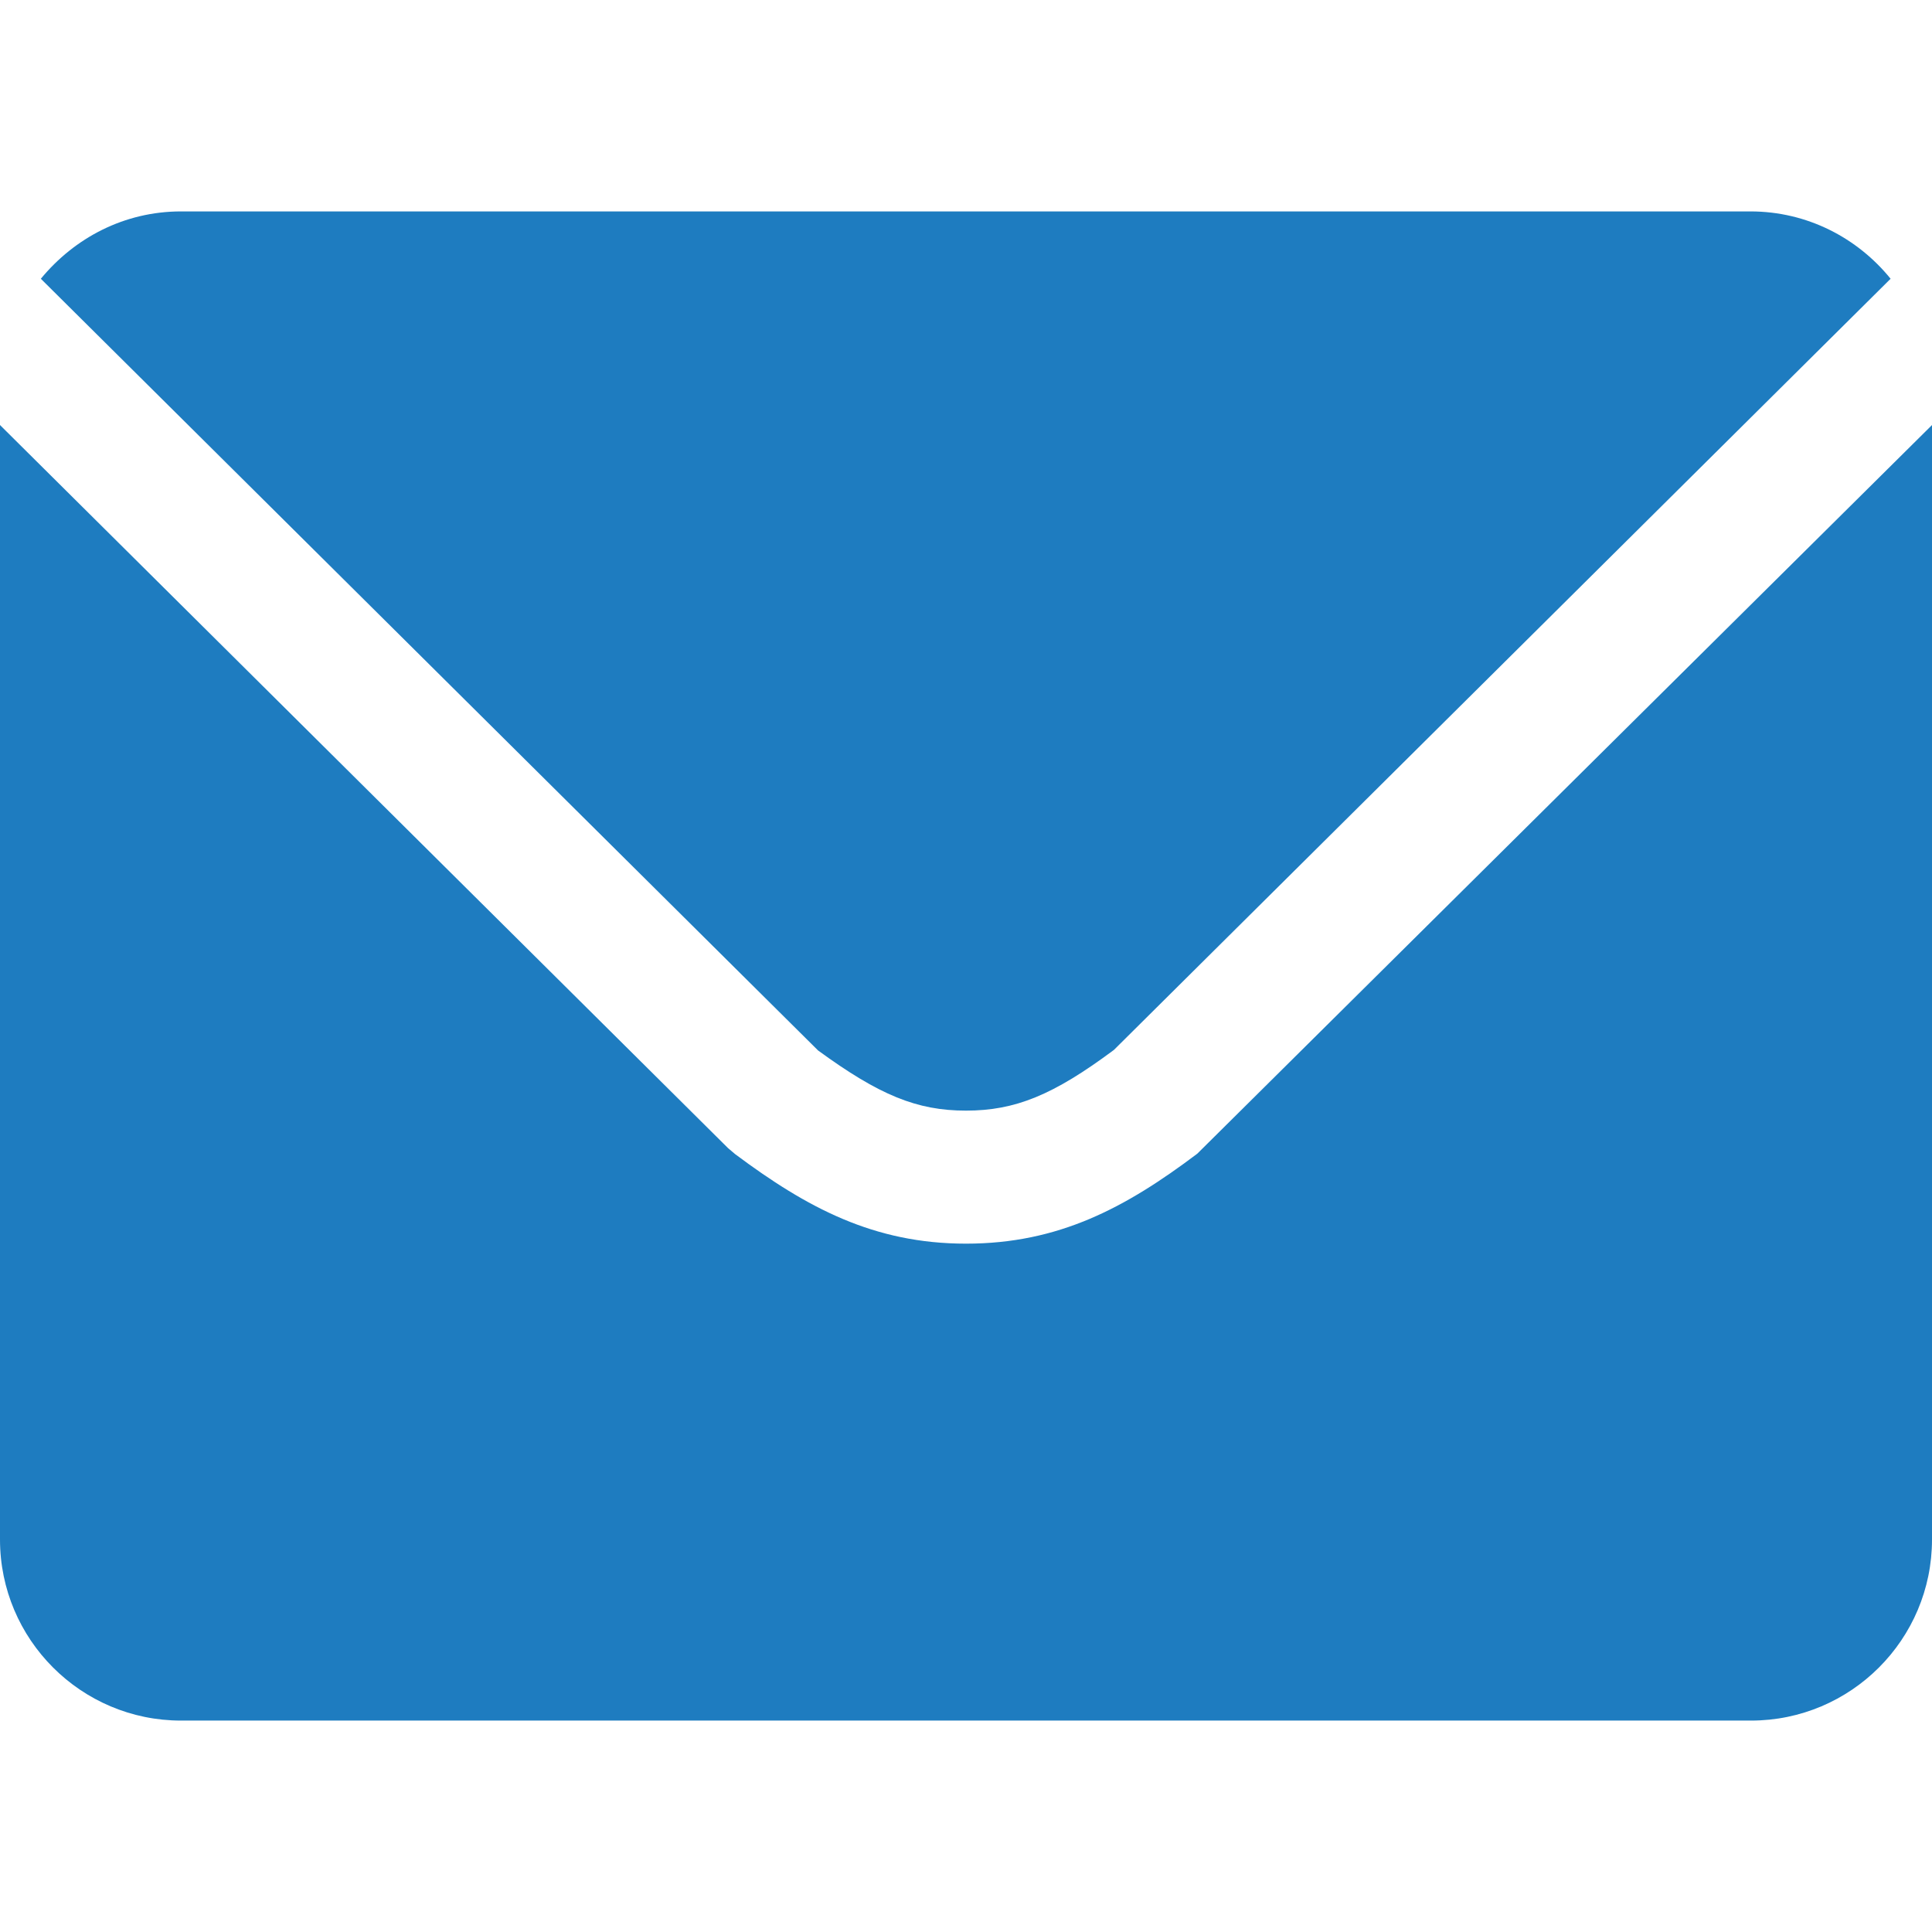 <?xml version="1.0" encoding="utf-8"?>
<!-- Generator: Adobe Illustrator 21.1.0, SVG Export Plug-In . SVG Version: 6.00 Build 0)  -->
<svg version="1.1" id="Layer_1" xmlns="http://www.w3.org/2000/svg" xmlns:xlink="http://www.w3.org/1999/xlink" x="0px" y="0px"
	 viewBox="0 0 350 350" style="enable-background:new 0 0 350 350;" xml:space="preserve">
<style type="text/css">
	.st0{fill:#1E7CC0;}
</style>
<g>
	<path class="st0" d="M148.2,190.3c11.1,8.1,17.9,10.9,26.8,10.9c8.9,0,15.8-2.8,26.8-11L342.5,50.5c-6-7.4-15.1-12.2-25.4-12.2
		H32.8c-10.3,0-19.3,4.8-25.4,12.2L148.2,190.3z"/>
	<path class="st0" d="M216.9,209c-13,9.8-25.1,16.3-41.9,16.3c-16.7,0-28.8-6.5-41.8-16.2l-1.3-1.1L0,77v201.9
		c0,18.1,14.7,32.8,32.8,32.8h284.4c18.1,0,32.8-14.7,32.8-32.8V77L216.9,209z"/>
</g>
</svg>
